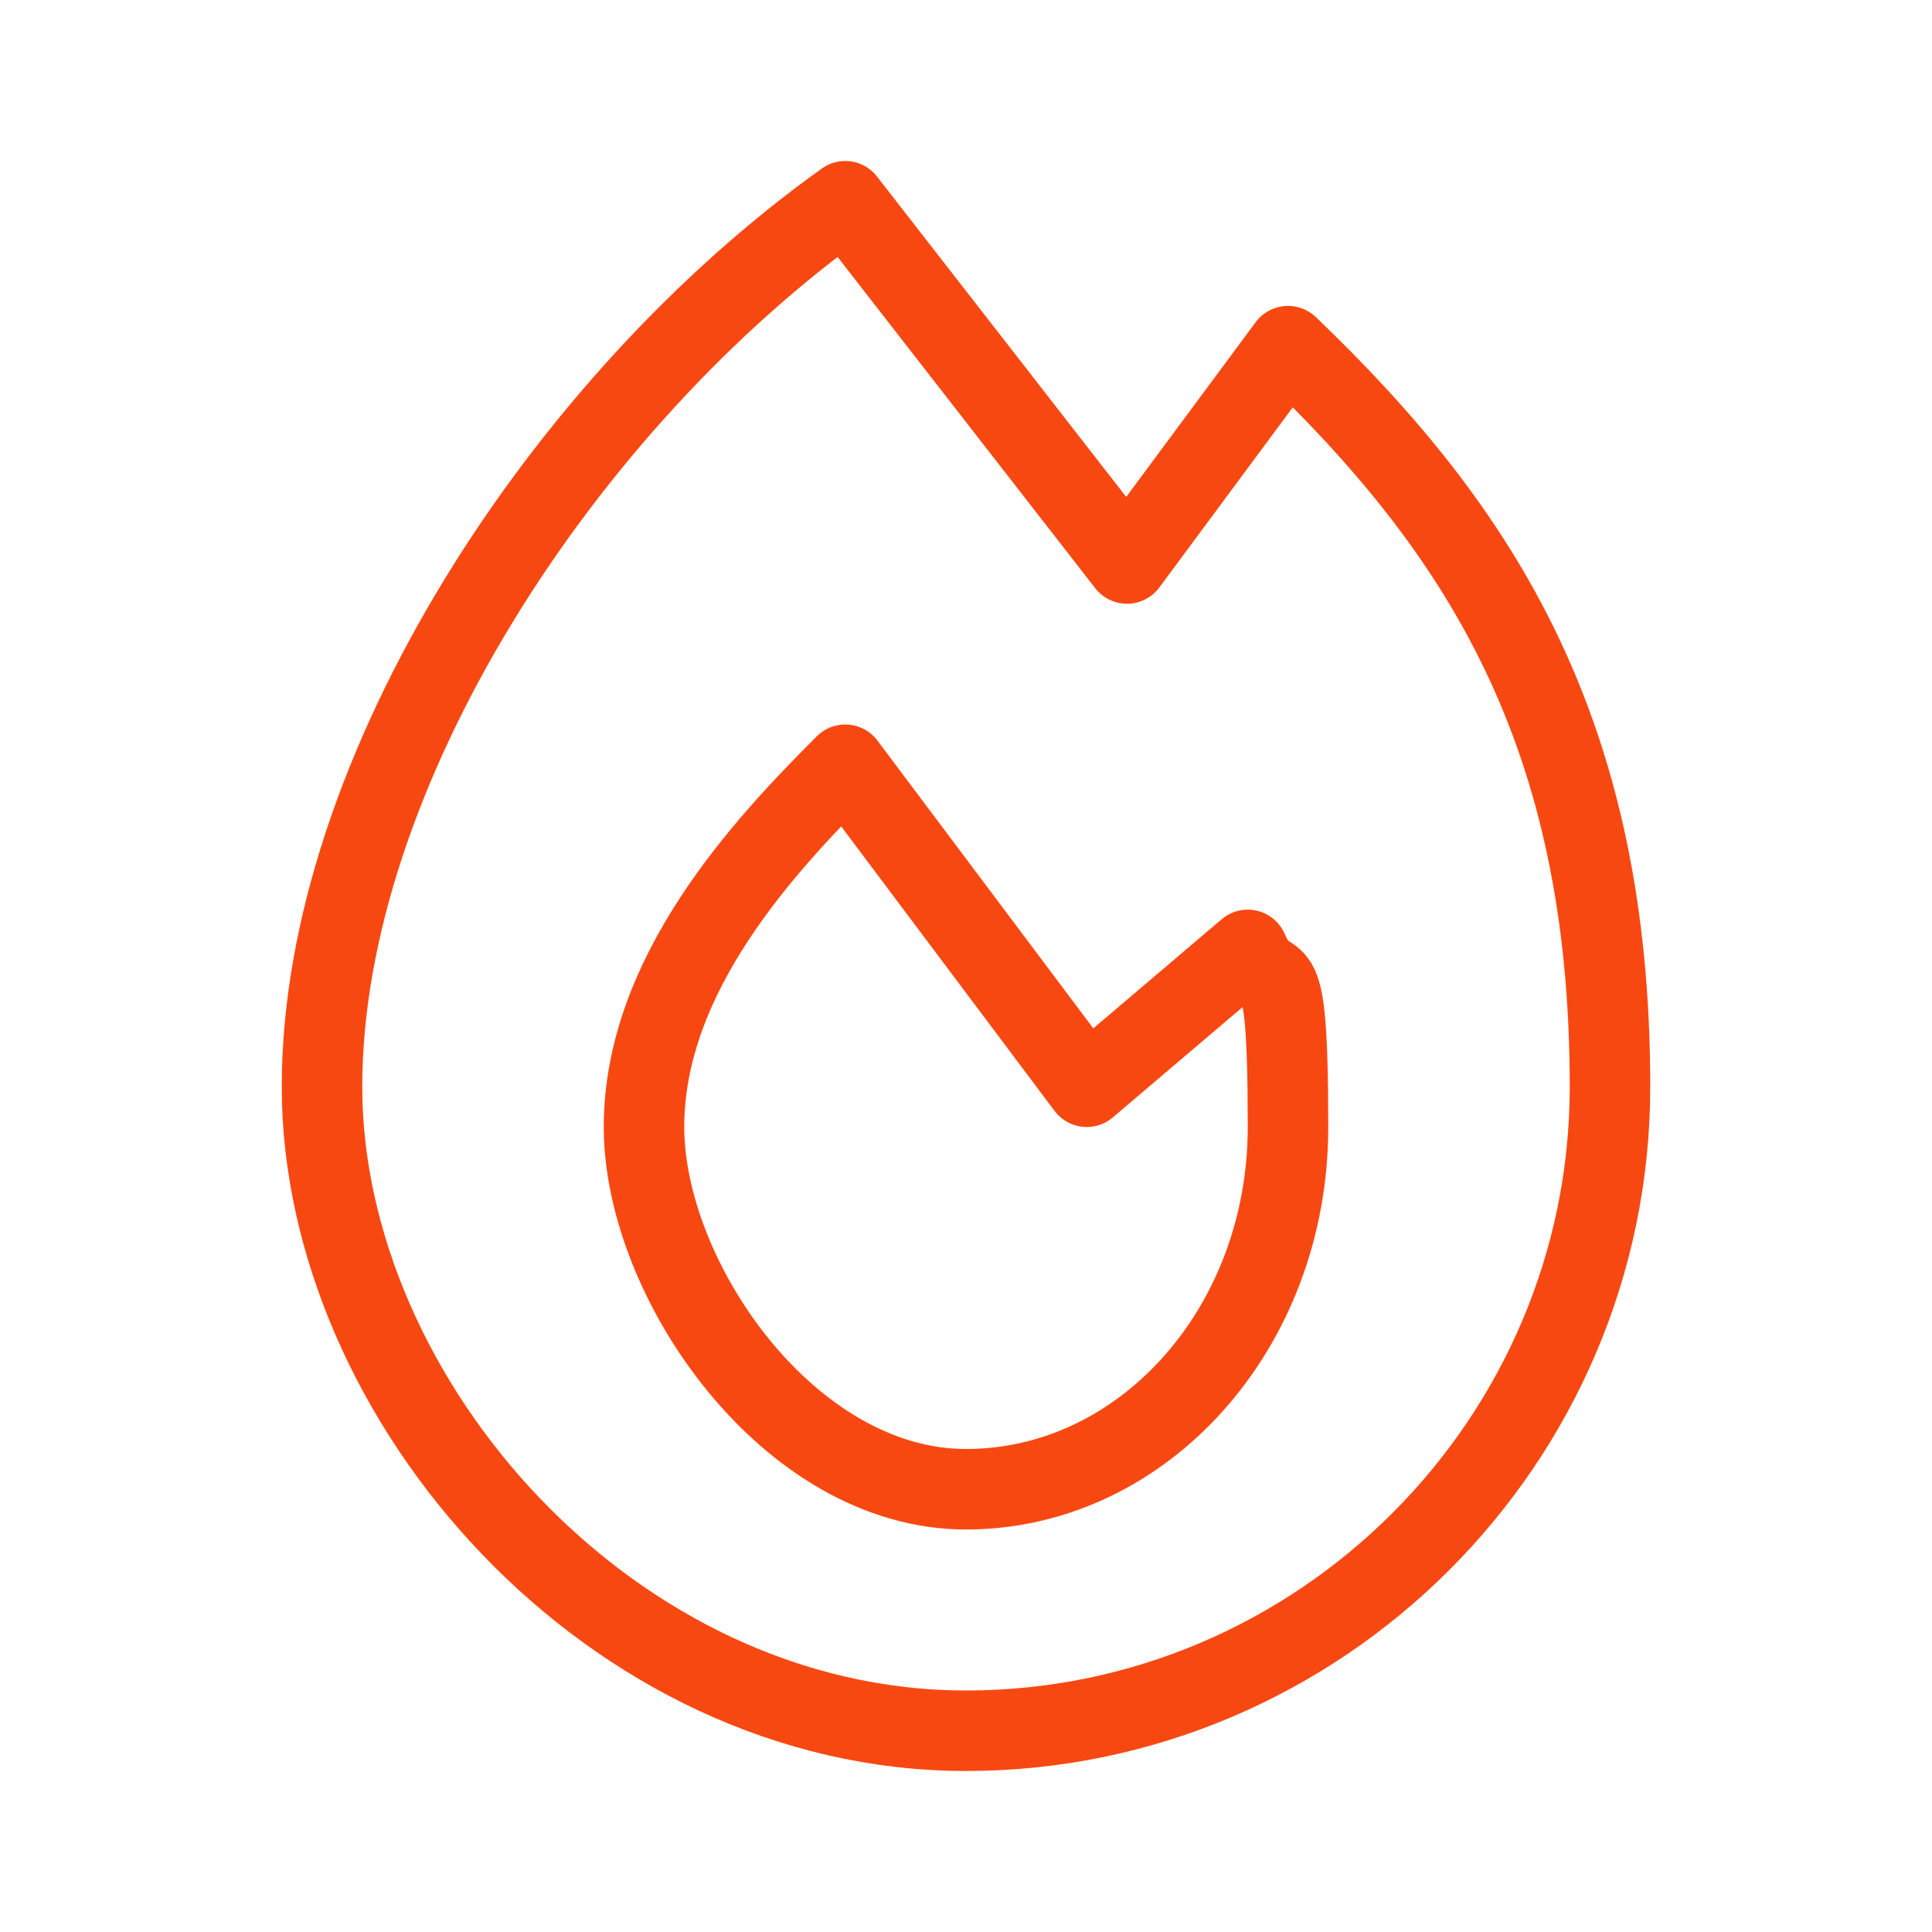 <?xml version="1.0" encoding="UTF-8"?>
<svg id="Layer_1" xmlns="http://www.w3.org/2000/svg" version="1.1" viewBox="0 0 24 24">
  <!-- Generator: Adobe Illustrator 29.7.1, SVG Export Plug-In . SVG Version: 2.1.1 Build 8)  -->
  <defs>
    <style>
      .st0 {
        fill: none;
        stroke: #f84812;
        stroke-linecap: round;
        stroke-linejoin: round;
      }
    </style>
  </defs>
  <path class="st0" d="M12,21.5c4.4,0,8-3.6,8-8s-1.6-6.9-4-9.2l-2,2.7-3.5-4.5c-3.5,2.5-6.5,7.1-6.5,11s3.6,8,8,8Z"/>
  <path class="st0" d="M12,18.5c2.2,0,4-2,4-4.5s-.2-1.5-.5-2.2l-2,1.7-3-4c-1,1-2.5,2.6-2.5,4.5s1.8,4.5,4,4.5Z"/>
</svg>